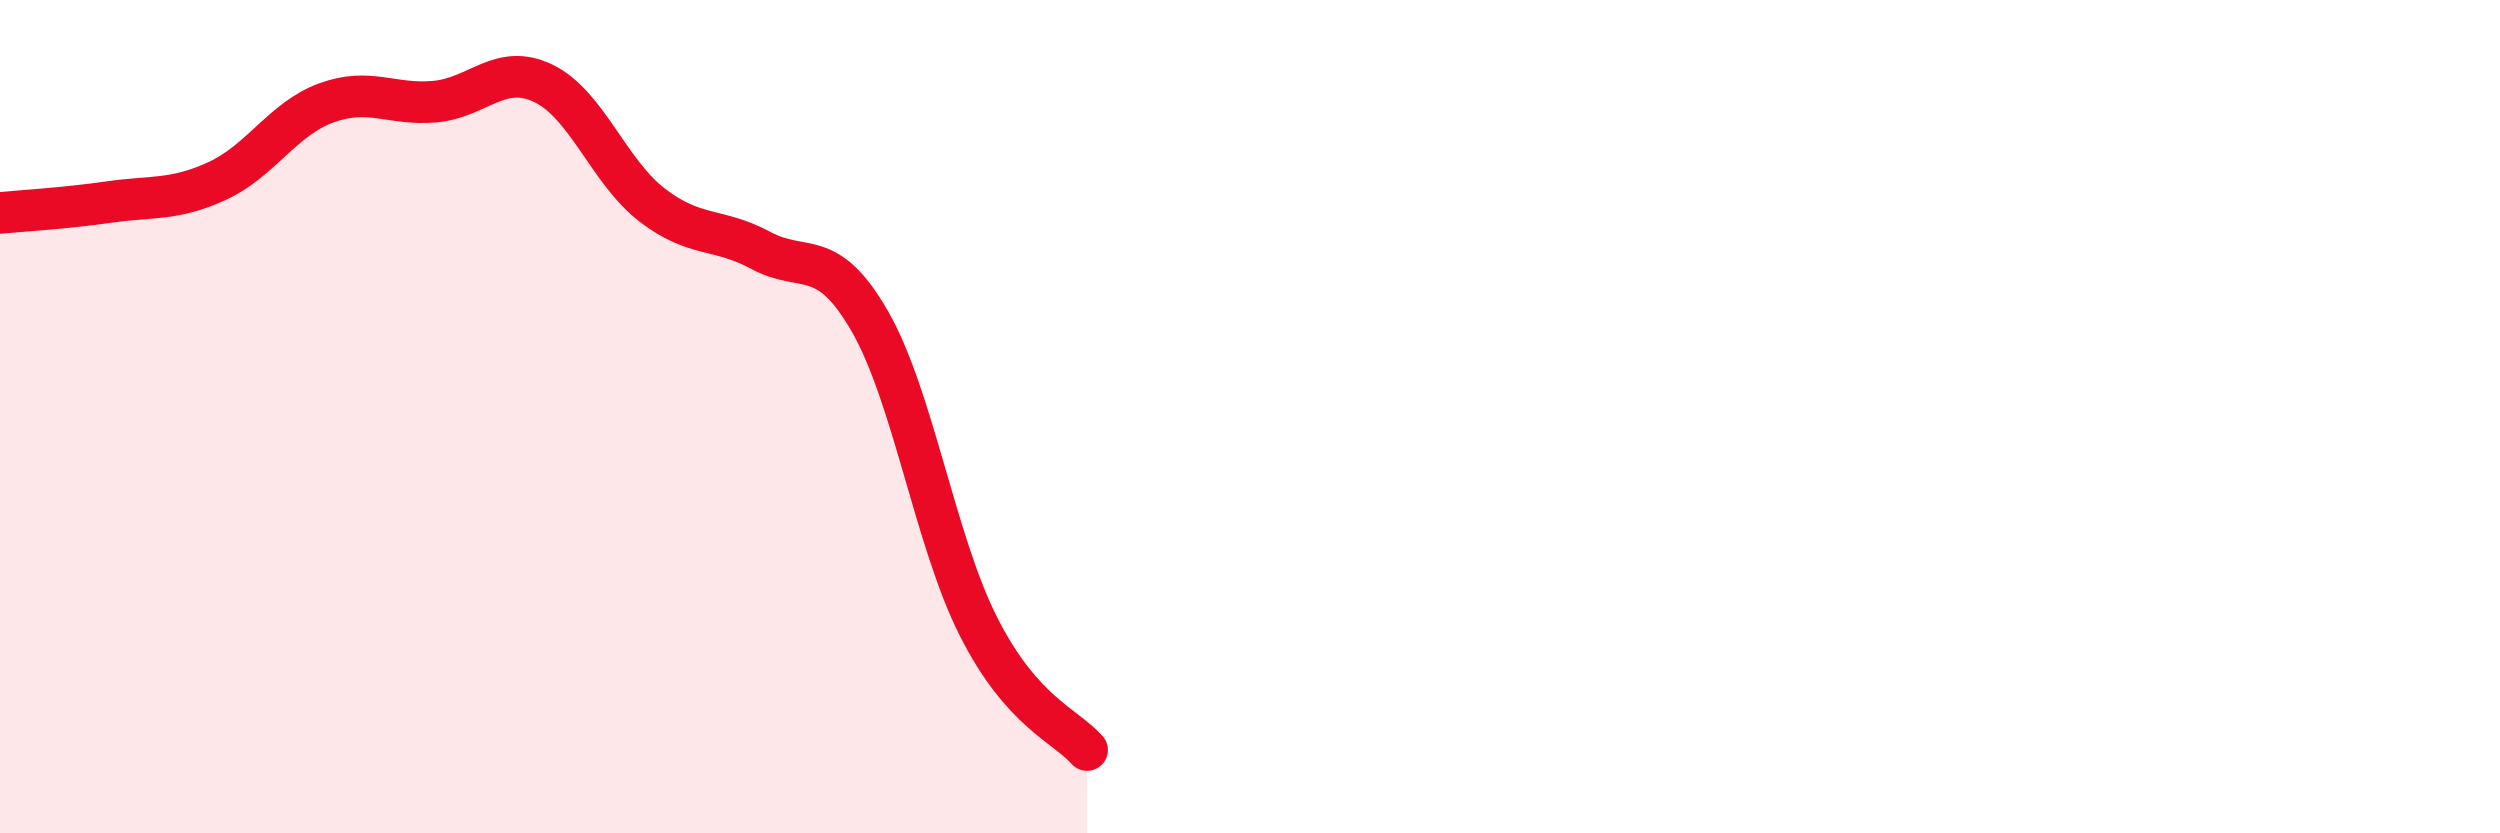 
    <svg width="60" height="20" viewBox="0 0 60 20" xmlns="http://www.w3.org/2000/svg">
      <path
        d="M 0,5.11 C 0.52,5.06 1.57,5 2.61,4.85 C 3.65,4.7 4.18,4.82 5.22,4.34 C 6.26,3.86 6.79,2.85 7.83,2.47 C 8.87,2.09 9.39,2.53 10.43,2.44 C 11.47,2.35 12,1.5 13.04,2 C 14.08,2.5 14.61,4.12 15.65,4.92 C 16.69,5.72 17.22,5.45 18.26,6.01 C 19.3,6.57 19.83,5.9 20.87,7.7 C 21.91,9.5 22.44,12.97 23.48,15.03 C 24.52,17.09 25.57,17.41 26.09,18L26.09 20L0 20Z"
        fill="#EB0A25"
        opacity="0.1"
        stroke-linecap="round"
        stroke-linejoin="round"
      />
      <path
        d="M 0,5.11 C 0.52,5.06 1.57,5 2.61,4.85 C 3.65,4.7 4.18,4.82 5.22,4.34 C 6.26,3.86 6.79,2.85 7.83,2.47 C 8.87,2.09 9.39,2.53 10.43,2.44 C 11.47,2.35 12,1.5 13.04,2 C 14.08,2.5 14.61,4.12 15.65,4.92 C 16.69,5.72 17.22,5.45 18.26,6.01 C 19.3,6.57 19.83,5.9 20.87,7.7 C 21.91,9.5 22.44,12.97 23.48,15.03 C 24.52,17.09 25.57,17.41 26.09,18"
        stroke="#EB0A25"
        stroke-width="1"
        fill="none"
        stroke-linecap="round"
        stroke-linejoin="round"
      />
    </svg>
  
